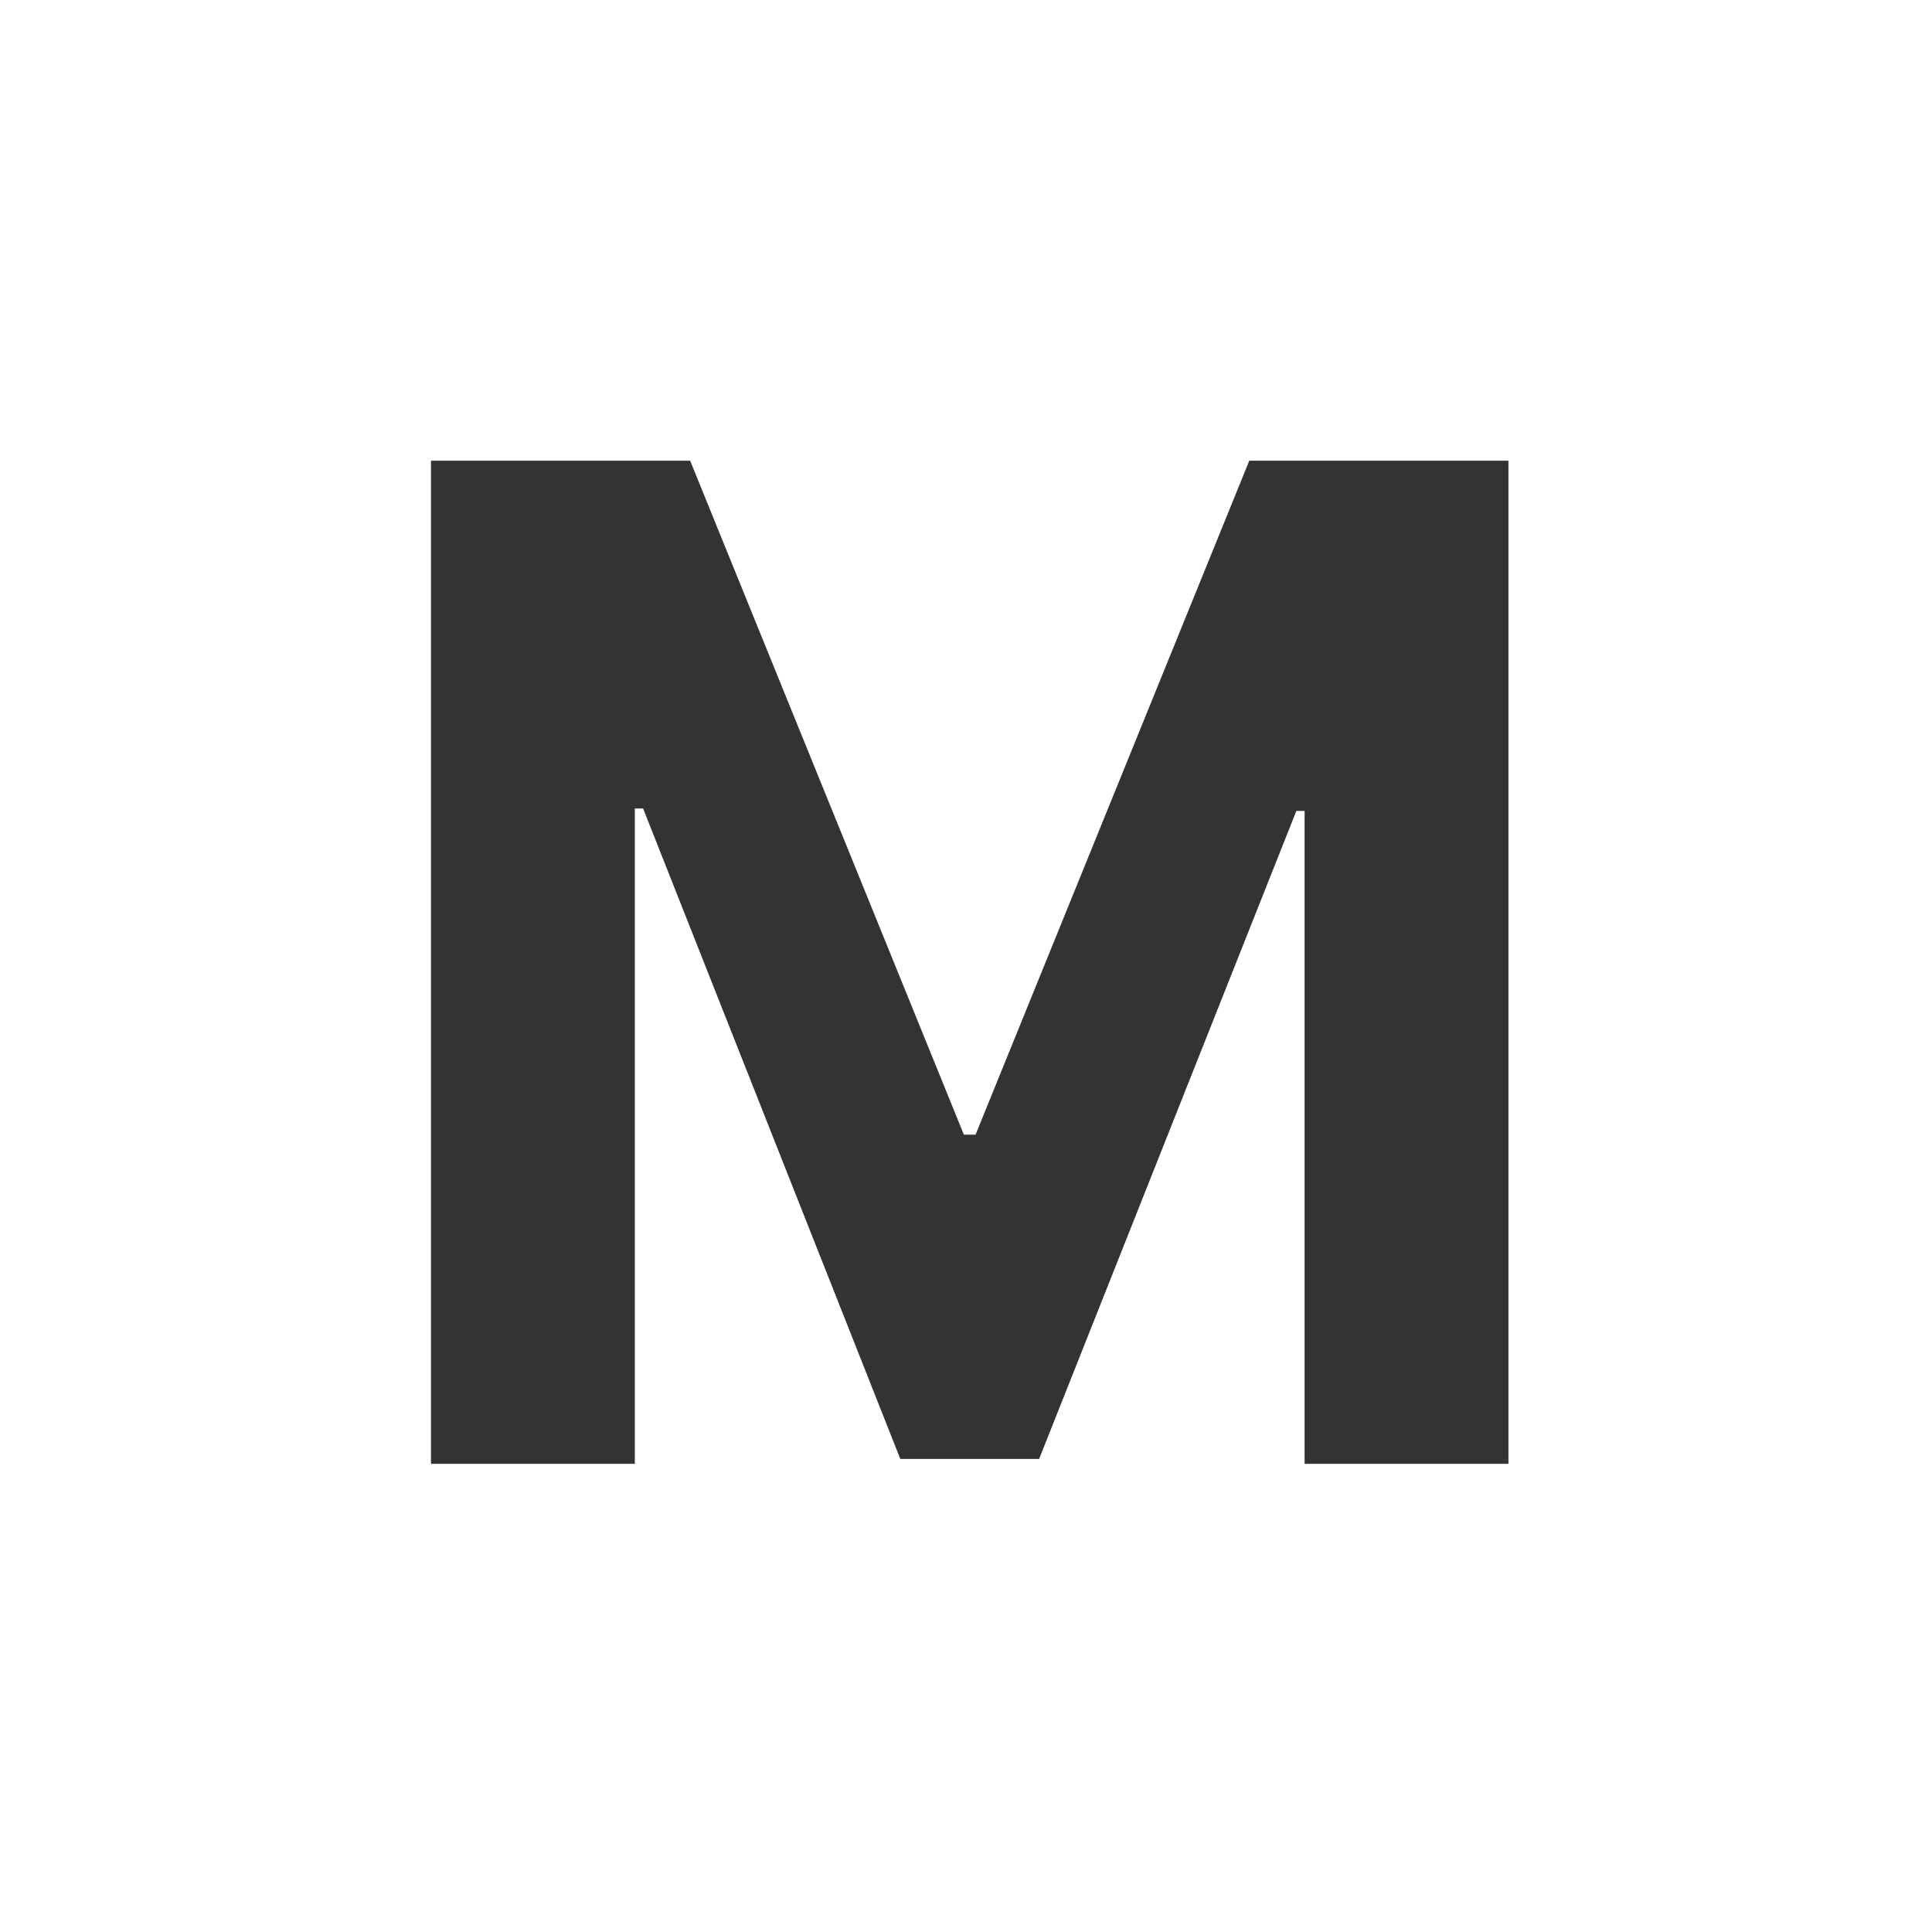 <svg width="260" height="260" viewBox="0 0 260 260" fill="none" xmlns="http://www.w3.org/2000/svg">
<rect x="0" y="0" width="260" height="260" fill="#333333" stroke="none"/>
<path fill-rule="evenodd" clip-rule="evenodd" d="M260 0H0V260H260V0ZM92.878 62H58V197H85.432V108.802H86.543L121.16 196.341H139.84L174.457 109.131H175.568V197H203V62H168.122L131.284 152.703H129.716L92.878 62Z" fill="white"/>
</svg>

